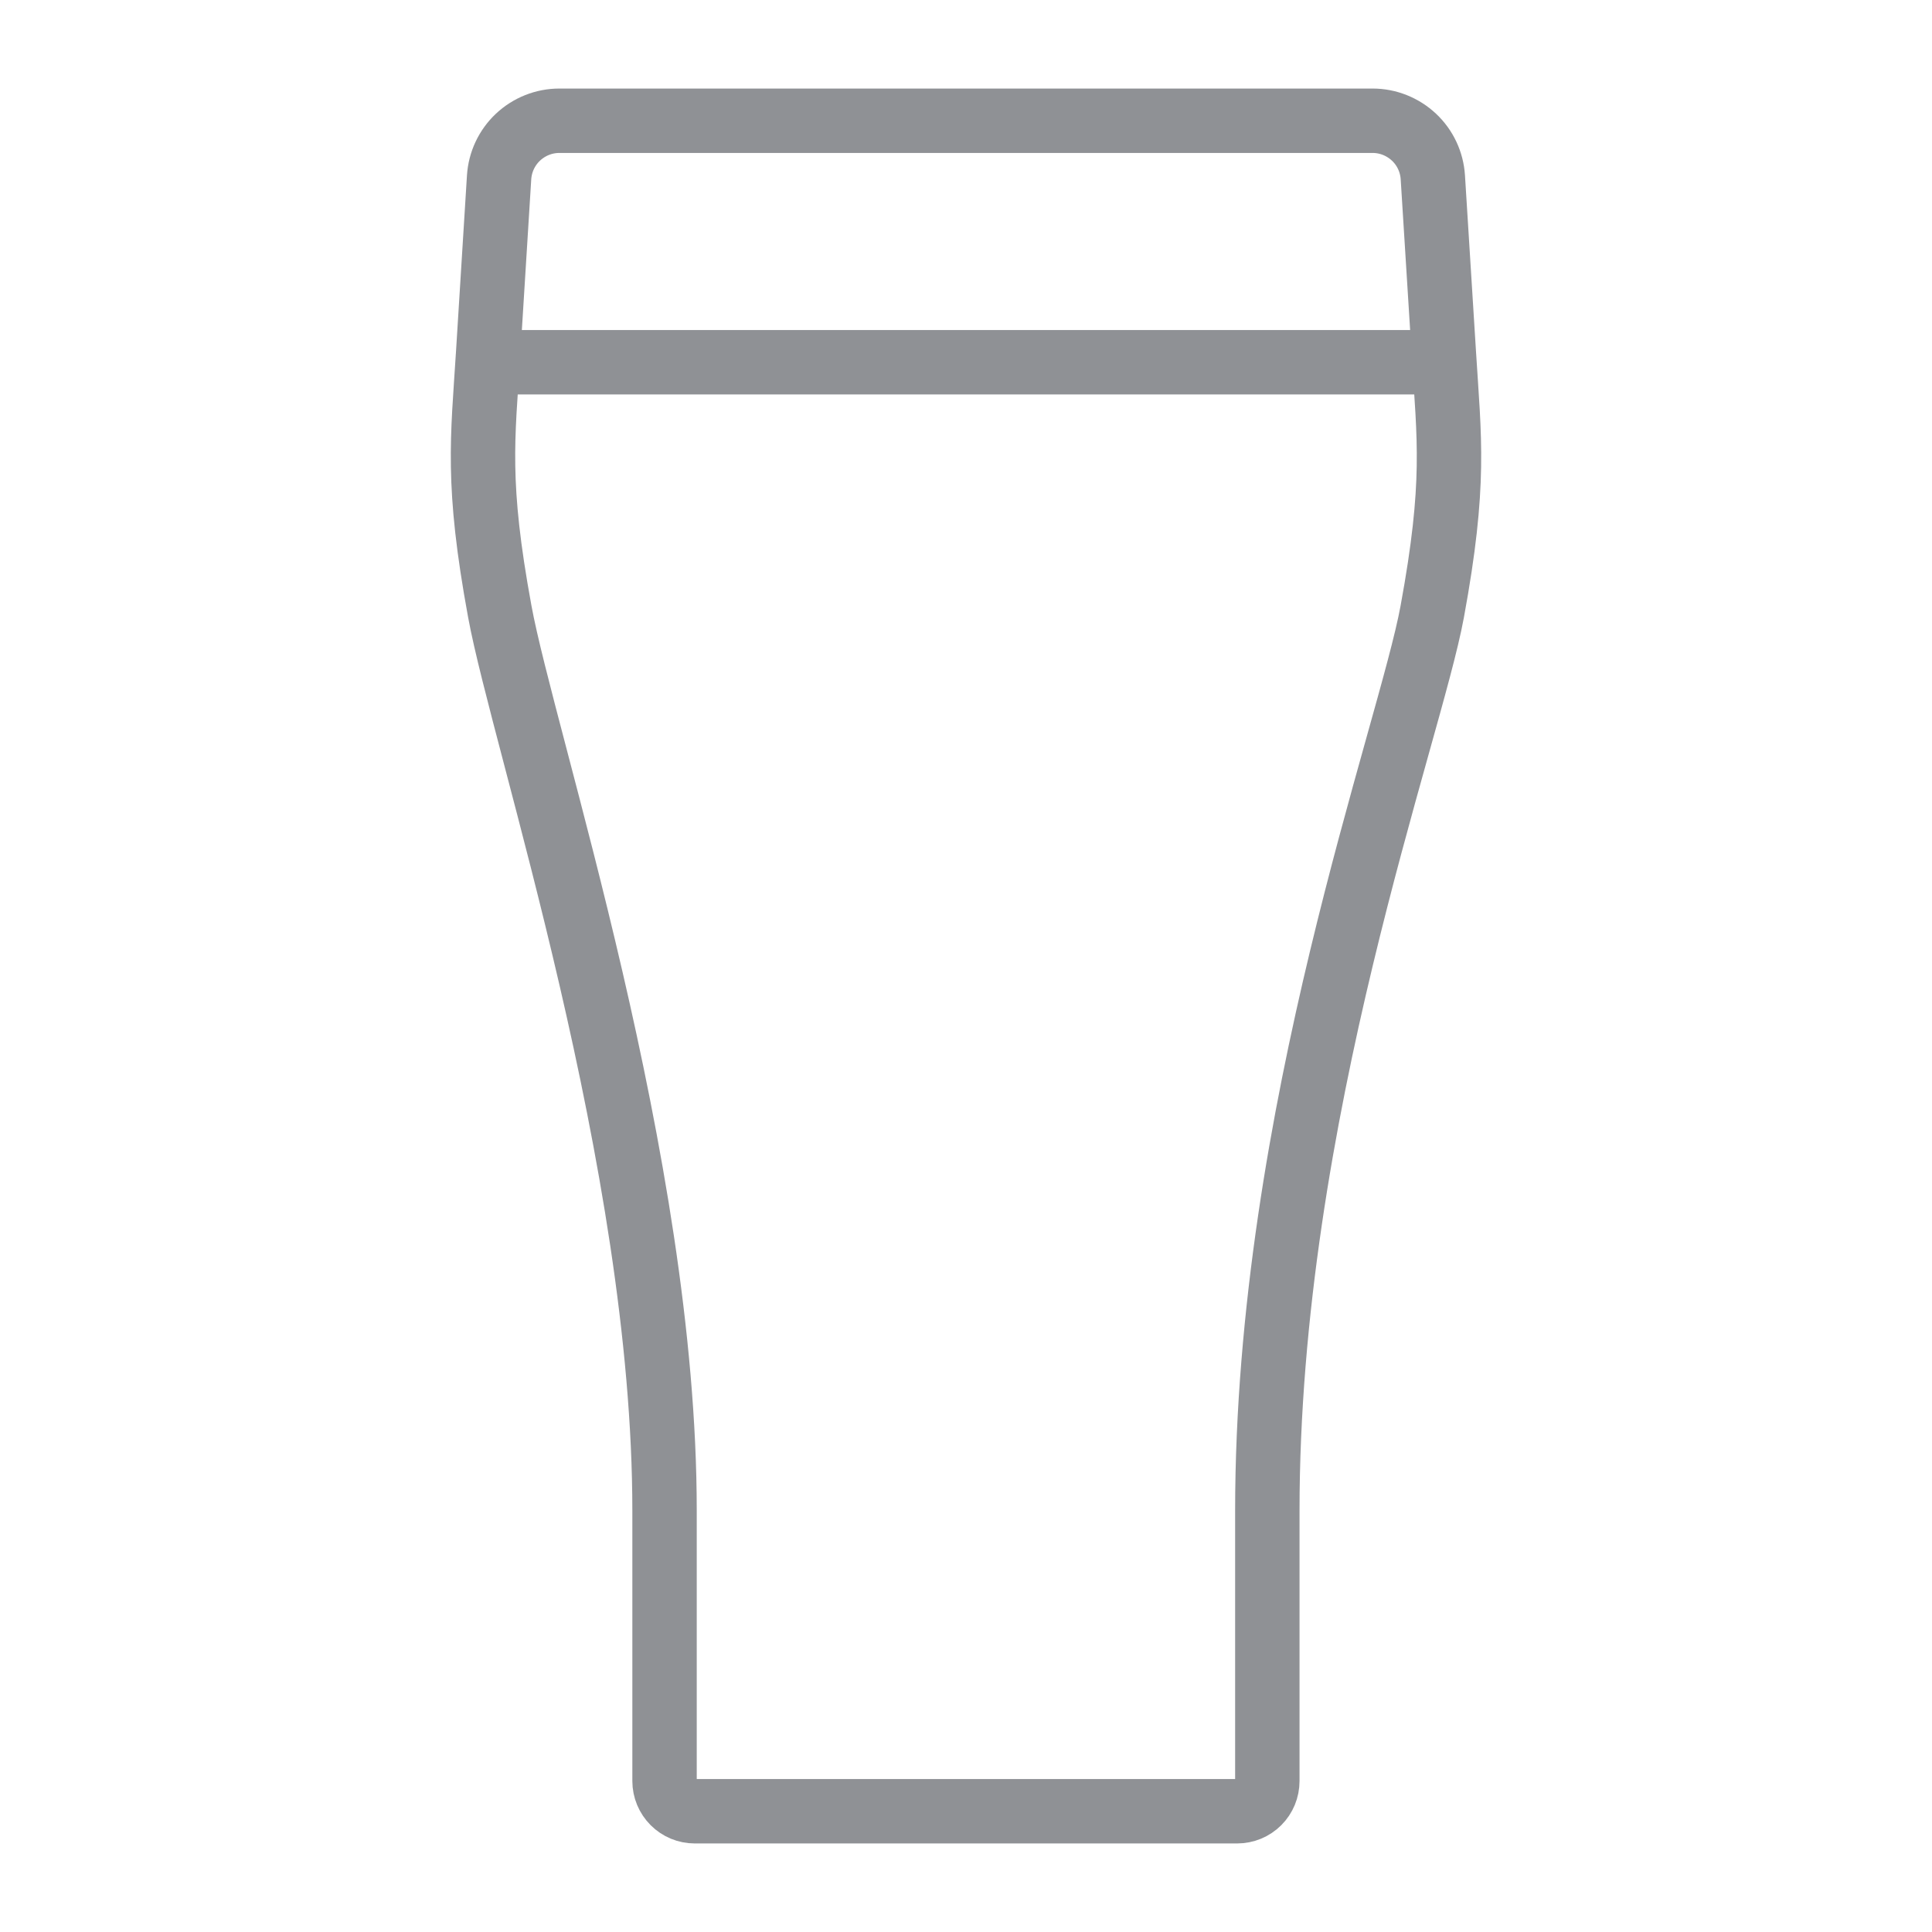 <svg width="30" height="30" viewBox="0 0 30 30" fill="none" xmlns="http://www.w3.org/2000/svg">
<g id="pint-outline">
<path id="Vector" d="M7.922 5.625H22.078M7.76 9.492C7.394 7.5 7.496 6.823 7.58 5.485L7.75 2.754C7.765 2.516 7.87 2.293 8.043 2.13C8.217 1.967 8.446 1.875 8.684 1.875H21.315C21.553 1.875 21.782 1.967 21.956 2.13C22.13 2.293 22.234 2.516 22.249 2.754L22.42 5.485C22.503 6.824 22.607 7.5 22.24 9.496C21.893 11.388 19.679 17.305 19.679 23.46V27.656C19.679 27.781 19.63 27.9 19.542 27.988C19.454 28.076 19.335 28.125 19.21 28.125H10.788C10.664 28.125 10.545 28.076 10.457 27.988C10.369 27.9 10.319 27.781 10.319 27.656V23.459C10.32 18.041 8.125 11.489 7.76 9.492Z" stroke="#8F9195" stroke-linecap="round" stroke-linejoin="round"/>
</g>
</svg>
